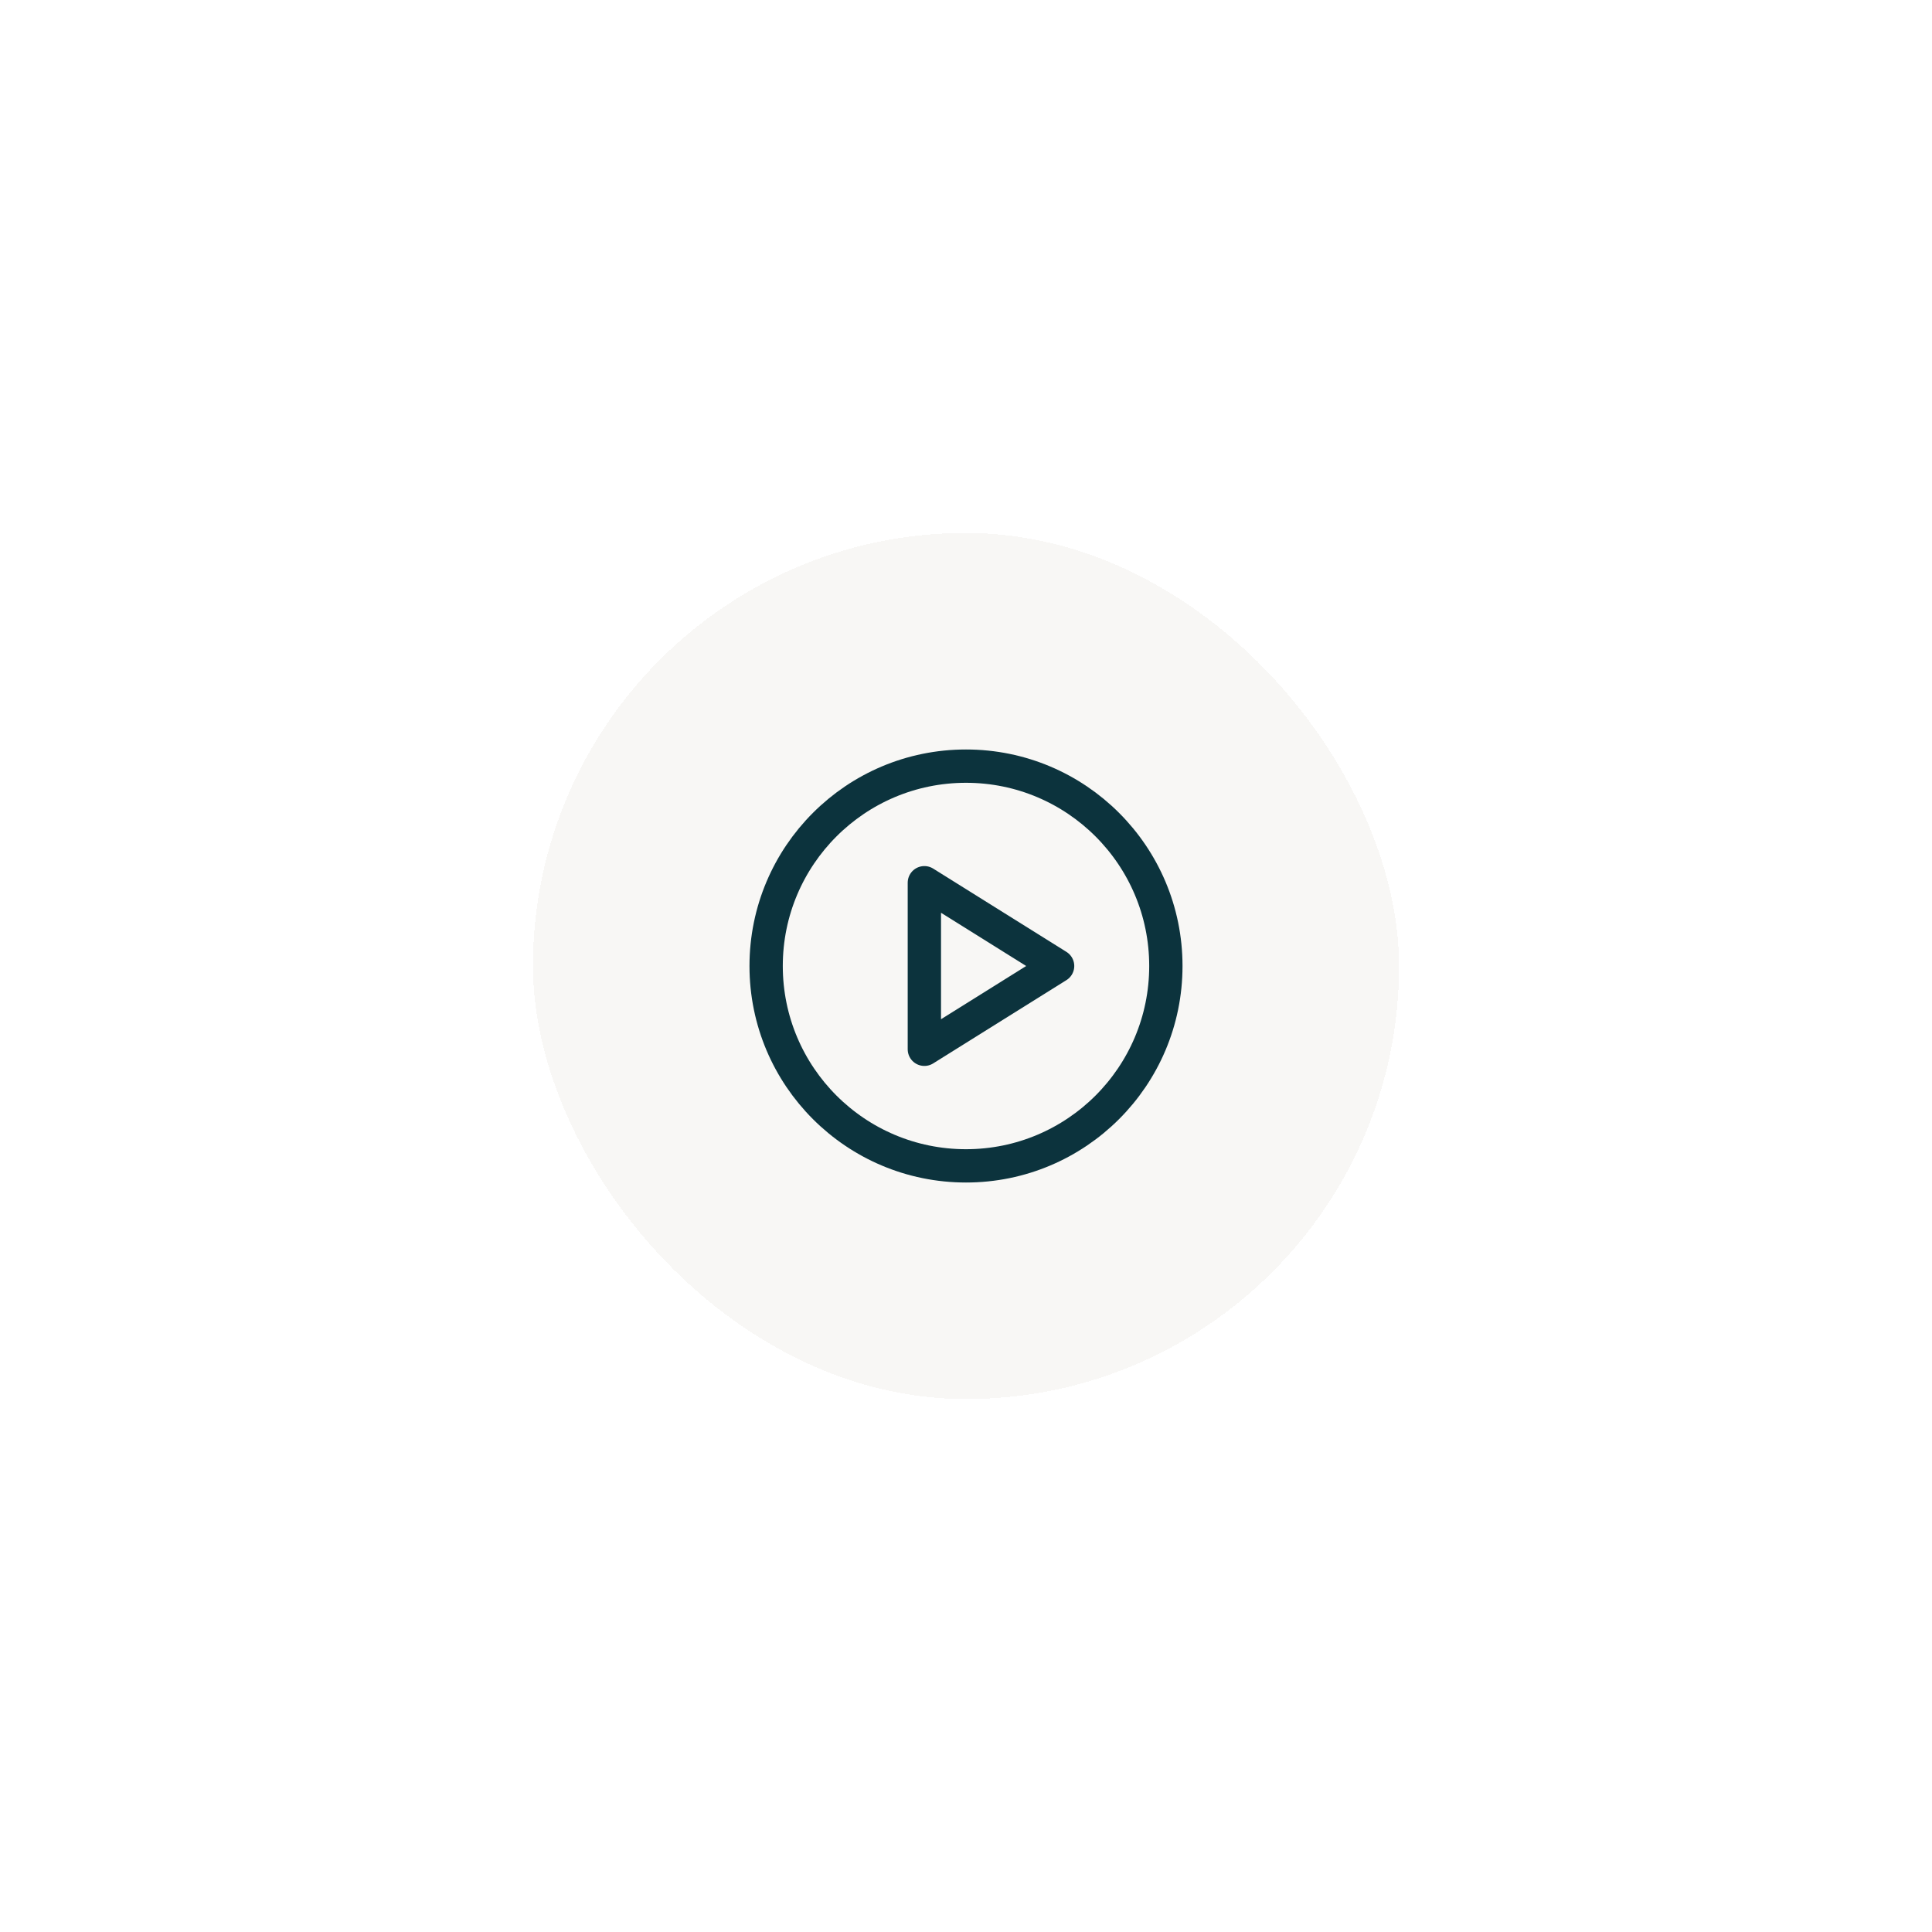 <svg width="116" height="116" viewBox="0 0 116 116" fill="none" xmlns="http://www.w3.org/2000/svg">
<g filter="url(#filter0_d_7018_66138)">
<rect x="30" y="30" width="52" height="52" rx="26" fill="#F8F7F5" shape-rendering="crispEdges"/>
<path d="M56 68C62.627 68 68 62.627 68 56C68 49.373 62.627 44 56 44C49.373 44 44 49.373 44 56C44 62.627 49.373 68 56 68Z" stroke="#0C333D" stroke-width="2" stroke-miterlimit="10"/>
<path d="M61.5 56L53.5 51V61L61.5 56Z" stroke="#0C333D" stroke-width="2" stroke-linecap="round" stroke-linejoin="round"/>
</g>
<defs>
<filter id="filter0_d_7018_66138" x="0" y="0" width="116" height="116" filterUnits="userSpaceOnUse" color-interpolation-filters="sRGB">
<feFlood flood-opacity="0" result="BackgroundImageFix"/>
<feColorMatrix in="SourceAlpha" type="matrix" values="0 0 0 0 0 0 0 0 0 0 0 0 0 0 0 0 0 0 127 0" result="hardAlpha"/>
<feOffset dx="2" dy="2"/>
<feGaussianBlur stdDeviation="16"/>
<feComposite in2="hardAlpha" operator="out"/>
<feColorMatrix type="matrix" values="0 0 0 0 0 0 0 0 0 0 0 0 0 0 0 0 0 0 0.08 0"/>
<feBlend mode="normal" in2="BackgroundImageFix" result="effect1_dropShadow_7018_66138"/>
<feBlend mode="normal" in="SourceGraphic" in2="effect1_dropShadow_7018_66138" result="shape"/>
</filter>
</defs>
</svg>
